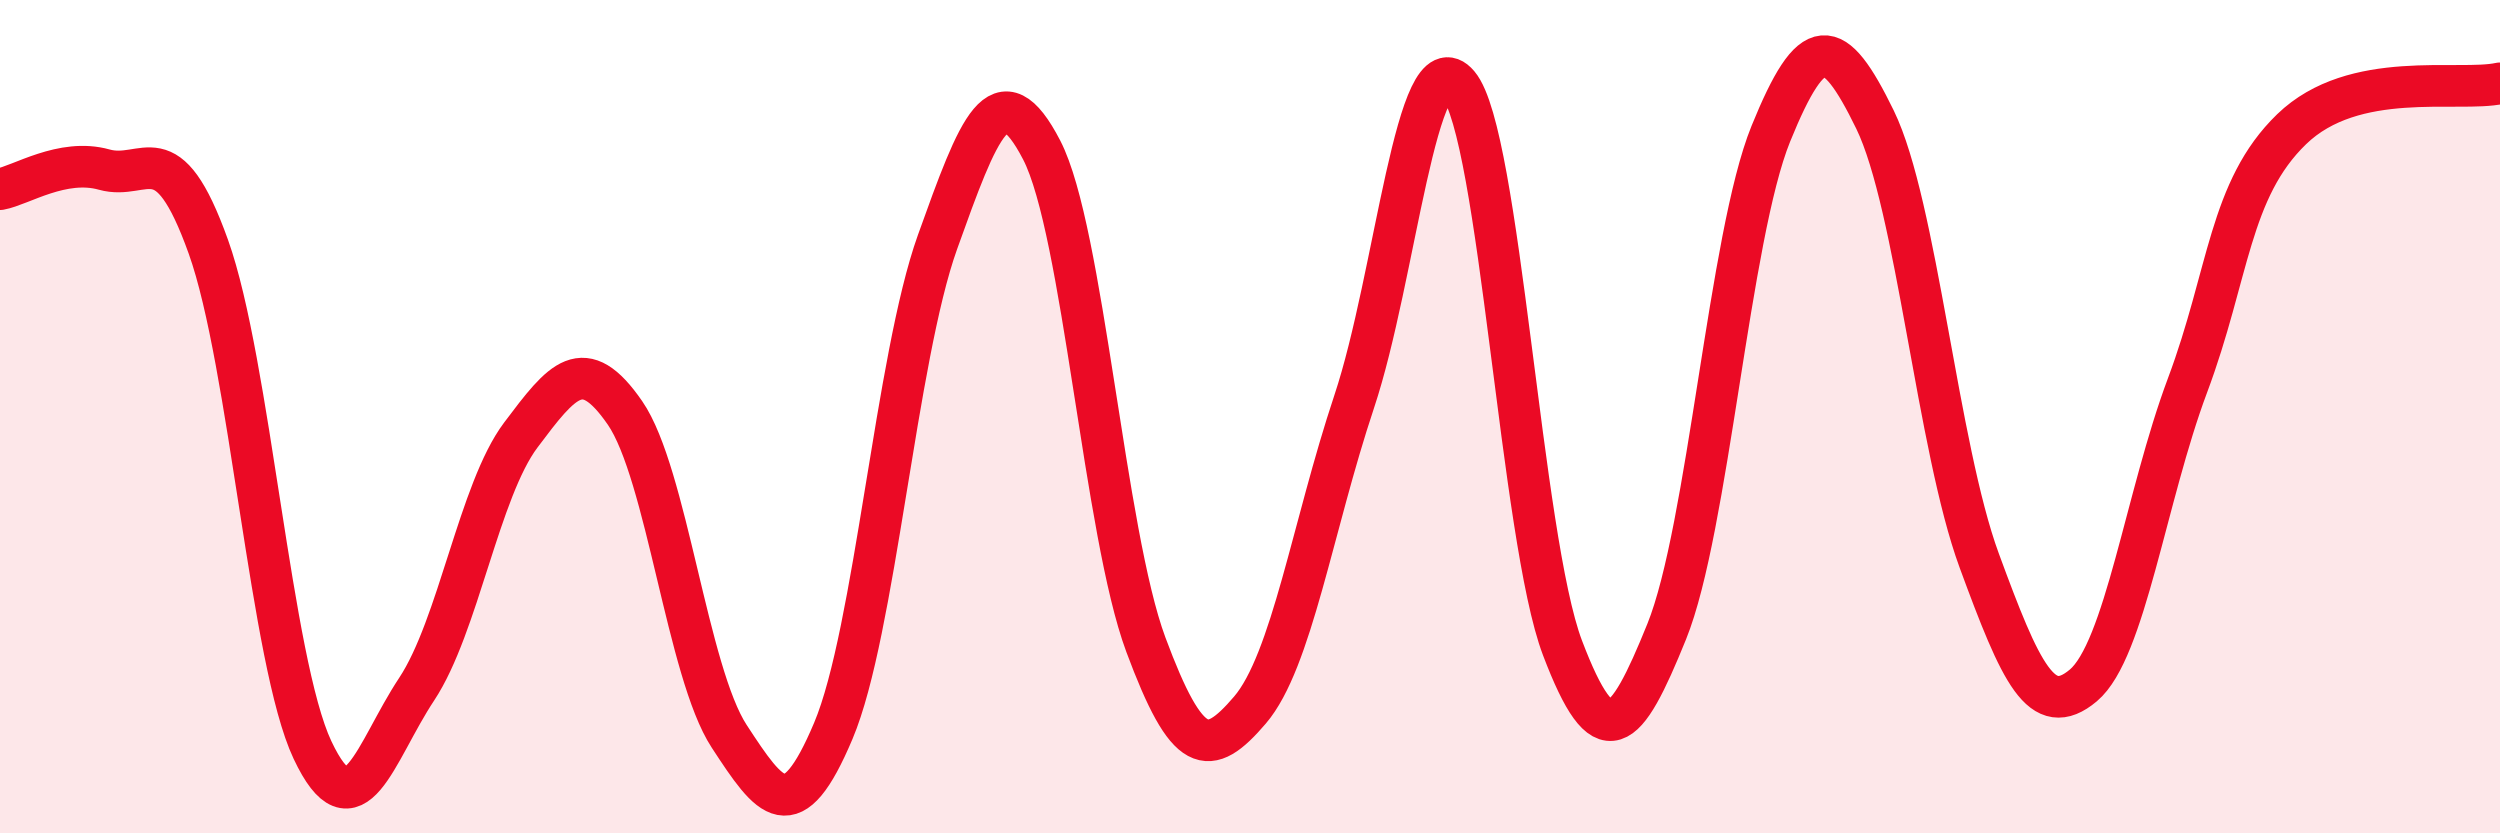 
    <svg width="60" height="20" viewBox="0 0 60 20" xmlns="http://www.w3.org/2000/svg">
      <path
        d="M 0,4.54 C 0.5,4.45 1.5,3.79 2.5,4.07 C 3.5,4.35 4,3.13 5,5.92 C 6,8.71 6.5,15.88 7.5,18 C 8.5,20.12 9,18.05 10,16.54 C 11,15.03 11.5,11.77 12.5,10.44 C 13.5,9.11 14,8.46 15,9.91 C 16,11.36 16.5,16.14 17.5,17.67 C 18.5,19.2 19,19.91 20,17.54 C 21,15.17 21.5,8.6 22.5,5.81 C 23.5,3.02 24,1.67 25,3.6 C 26,5.53 26.5,12.78 27.5,15.47 C 28.5,18.16 29,18.21 30,17.04 C 31,15.87 31.5,12.64 32.5,9.64 C 33.5,6.64 34,0.85 35,2.03 C 36,3.21 36.5,12.92 37.5,15.55 C 38.5,18.18 39,17.63 40,15.16 C 41,12.69 41.5,5.67 42.5,3.21 C 43.5,0.75 44,0.82 45,2.87 C 46,4.92 46.5,10.73 47.5,13.45 C 48.5,16.17 49,17.29 50,16.45 C 51,15.61 51.5,11.92 52.5,9.25 C 53.5,6.58 53.5,4.55 55,3.1 C 56.5,1.65 59,2.22 60,2L60 20L0 20Z"
        fill="#EB0A25"
        opacity="0.1"
        stroke-linecap="round"
        stroke-linejoin="round"
      />
      <path
        d="M 0,4.54 C 0.5,4.45 1.5,3.79 2.5,4.07 C 3.5,4.35 4,3.13 5,5.92 C 6,8.71 6.5,15.88 7.5,18 C 8.5,20.12 9,18.05 10,16.54 C 11,15.03 11.5,11.77 12.5,10.44 C 13.5,9.11 14,8.46 15,9.91 C 16,11.36 16.5,16.14 17.5,17.67 C 18.5,19.2 19,19.91 20,17.54 C 21,15.17 21.5,8.6 22.5,5.81 C 23.5,3.02 24,1.67 25,3.6 C 26,5.53 26.5,12.78 27.5,15.47 C 28.5,18.16 29,18.21 30,17.04 C 31,15.87 31.5,12.64 32.5,9.64 C 33.5,6.64 34,0.85 35,2.03 C 36,3.21 36.5,12.92 37.5,15.55 C 38.5,18.18 39,17.63 40,15.16 C 41,12.69 41.5,5.67 42.5,3.21 C 43.5,0.75 44,0.82 45,2.87 C 46,4.92 46.5,10.73 47.5,13.45 C 48.5,16.17 49,17.29 50,16.45 C 51,15.61 51.5,11.92 52.5,9.25 C 53.5,6.58 53.5,4.55 55,3.1 C 56.5,1.65 59,2.22 60,2"
        stroke="#EB0A25"
        stroke-width="1"
        fill="none"
        stroke-linecap="round"
        stroke-linejoin="round"
      />
    </svg>
  
